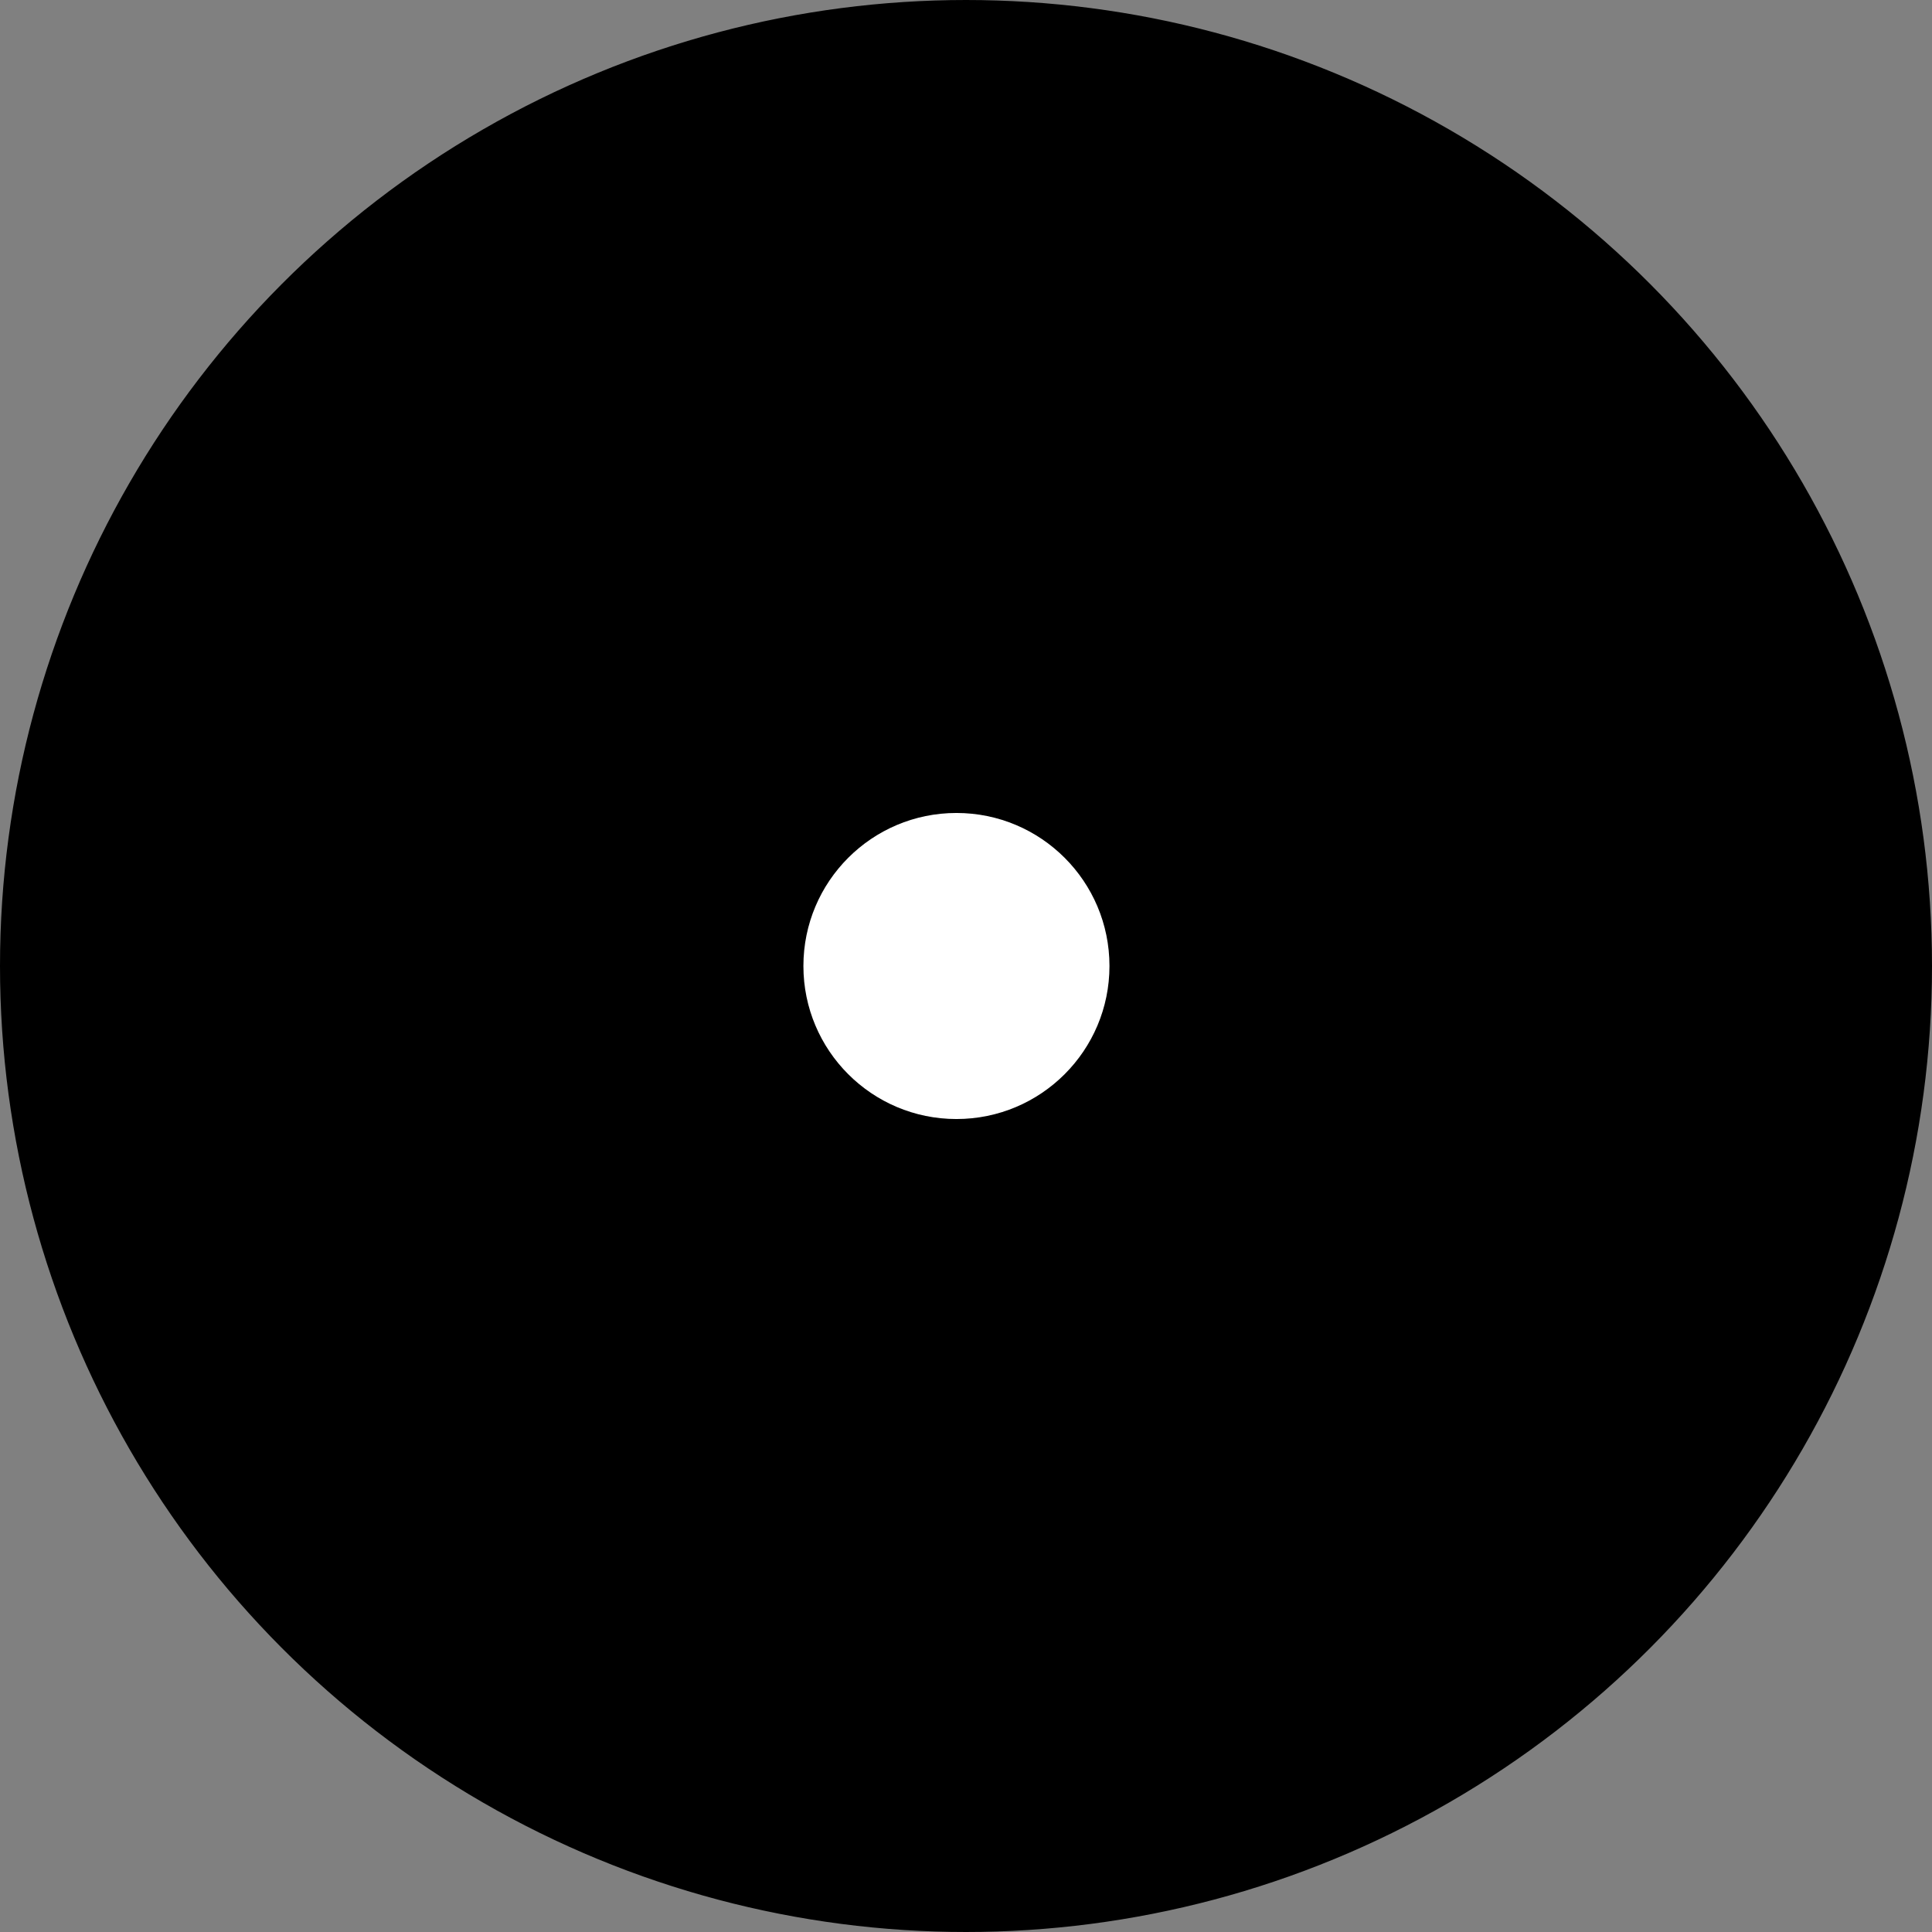 <svg xmlns="http://www.w3.org/2000/svg" id="Ebene_2" viewBox="0 0 202 202"><rect x="0" y="0" width="202" height="202" fill="#808080" stroke="none"/><g id="Ebene_1-2" data-name="Ebene_1"><g><circle cx="101" cy="101" r="100" stroke="#000" stroke-miterlimit="10" stroke-width="2"></circle><circle cx="100" cy="101" r="16" fill="#fff"></circle></g></g></svg>